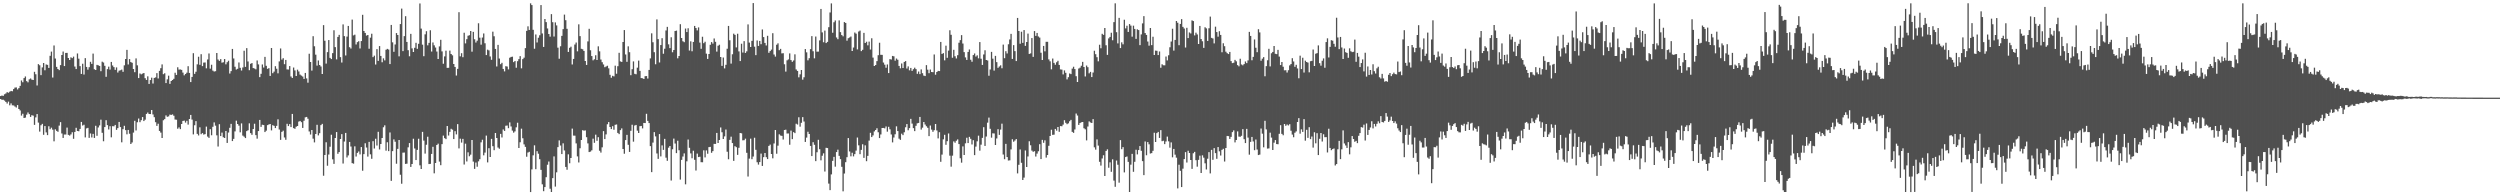<svg xmlns="http://www.w3.org/2000/svg" width="1920" height="150"><path fill="#4f4f4f" d="M0 73.781h1v2.248H0zM1 73.355h1v3.305H1zM2 73.601h1v2.986H2zM3 72.396h1v4.886H3zM4 71.774h1v6.501H4zM5 70.734h1v8.762H5zM6 71.236h1v6.814H6zM7 70.392h1v10.488H7zM8 69.858h1v9.55H8zM9 70.087h1v10.818H9zM10 68.402h1v12.574H10zM11 67.288h1v14.532H11zM12 67.108h1v15.463H12zM13 68.709h1v11.961H13zM14 67.684h1v16.051H14zM15 65.945h1v18.914H15zM16 61.797h1v26.999H16zM17 63.176h1v24.19H17zM18 59.959h1v30.685H18zM19 58.732h1v31.597H19zM20 62.303h1v25.739H20zM21 63.244h1v23.119H21zM22 60.906h1v26.741H22zM23 60.261h1v29.526H23zM24 61.194h1v27.29H24zM25 61.453h1v27.363H25zM26 55.155h1v40.759H26zM27 57.045h1v33.126H27zM28 65.646h1v21.934H28zM29 49.232h1v44.9H29zM30 50.132h1v50.922H30zM31 57.697h1v38.506H31zM32 51.743h1v43.384H32zM33 48.375h1v55.169H33zM34 53.955h1v42.864H34zM35 49.531h1v52.142H35zM36 49.822h1v53.945H36zM37 52.152h1v44.807H37zM38 42.869h1v56.377H38zM39 39.654h1v58.37H39zM40 59.551h1v40.058H40zM41 34.912h1v73.624H41zM42 44.961h1v54.366H42zM43 51.341h1v49.152H43zM44 52.993h1v48.227H44zM45 53.876h1v42.574H45zM46 50.047h1v43.727H46zM47 42.258h1v60.228H47zM48 39.604h1v66.323H48zM49 50.726h1v52.618H49zM50 40.659h1v62.679H50zM51 40.62h1v57.398H51zM52 44.569h1v58.992H52zM53 46.061h1v58.087H53zM54 44.031h1v59.172H54zM55 44.648h1v56.93H55zM56 43.483h1v63.125H56zM57 51.092h1v50.249H57zM58 53.067h1v45.068H58zM59 41.083h1v59.522H59zM60 45.067h1v55.727H60zM61 50.765h1v48.259H61zM62 56.79h1v36.844H62zM63 48.927h1v47.487H63zM64 57.216h1v38.567H64zM65 44.634h1v60.884H65zM66 51.385h1v47.249H66zM67 53.484h1v44.726H67zM68 51.603h1v54.264H68zM69 47.458h1v55.064H69zM70 49.061h1v56.536H70zM71 41.185h1v61.634H71zM72 53.194h1v52.758H72zM73 53.762h1v42.827H73zM74 49.838h1v54.475H74zM75 50.158h1v47.726H75zM76 50.66h1v45.624H76zM77 54.705h1v37.201H77zM78 47.38h1v54.589H78zM79 48.008h1v60.487H79zM80 50.53h1v47.062H80zM81 58.985h1v33.31H81zM82 53.1h1v43.021H82zM83 51.195h1v48.211H83zM84 53.46h1v43.446H84zM85 47.545h1v57.942H85zM86 50.273h1v46.655H86zM87 51.563h1v45.475H87zM88 53.661h1v42.263H88zM89 51.775h1v47.941H89zM90 55.699h1v42.697H90zM91 54.295h1v39.35H91zM92 53.972h1v43.6H92zM93 53.435h1v55.855H93zM94 55.166h1v44.062H94zM95 50.168h1v46.424H95zM96 45.312h1v54.625H96zM97 38.281h1v64.875H97zM98 49.496h1v50.281H98zM99 45.344h1v57.358H99zM100 47.688h1v62.889H100zM101 48.234h1v61.197H101zM102 53.015h1v48.814H102zM103 55.444h1v37.356H103zM104 44.861h1v55.348H104zM105 50.153h1v43.737H105zM106 59.931h1v31.103H106zM107 56.427h1v37.406H107zM108 57.072h1v35.254H108zM109 56.507h1v33.403H109zM110 56.04h1v36.96H110zM111 60.045h1v31.875H111zM112 61.366h1v26.118H112zM113 58.642h1v27.777H113zM114 64.457h1v23.114H114zM115 61.499h1v26.087H115zM116 59.625h1v24.861H116zM117 64.149h1v23.767H117zM118 59.867h1v30.148H118zM119 59.44h1v34.387H119zM120 56.146h1v40.502H120zM121 60.257h1v34.782H121zM122 54.444h1v46.097H122zM123 52.387h1v49.445H123zM124 49.456h1v56.504H124zM125 56.975h1v35.378H125zM126 56.283h1v35.23H126zM127 63.807h1v24.819H127zM128 60.918h1v28.804H128zM129 58.09h1v31.326H129zM130 64.404h1v23.602H130zM131 62.195h1v26.065H131zM132 61.428h1v26.414H132zM133 60.509h1v28.383H133zM134 55.872h1v35.922H134zM135 57.551h1v34.422H135zM136 51.649h1v47.214H136zM137 53.462h1v44.364H137zM138 53.358h1v45.794H138zM139 53.669h1v41.587H139zM140 55.743h1v37.126H140zM141 57.868h1v34.757H141zM142 56.823h1v37.323H142zM143 55.831h1v36.937H143zM144 50.853h1v44.822H144zM145 55.988h1v35.406H145zM146 63.041h1v25.221H146zM147 59.092h1v32.759H147zM148 40.879h1v62.324H148zM149 56.719h1v39.481H149zM150 55.088h1v37.965H150zM151 49.406h1v53.414H151zM152 43.559h1v60.461H152zM153 49.785h1v48.007H153zM154 41.628h1v61.429H154zM155 50.792h1v51.408H155zM156 48.103h1v55.267H156zM157 47.988h1v55.031H157zM158 52.502h1v44.713H158zM159 45.653h1v59.27H159zM160 41.076h1v64.802H160zM161 52.713h1v46.514H161zM162 49.699h1v54.202H162zM163 54.224h1v43.178H163zM164 54.963h1v39.063H164zM165 54.675h1v41.824H165zM166 40.684h1v63.26H166zM167 45.702h1v66.852H167zM168 46.724h1v48.663H168zM169 45.439h1v59.059H169zM170 48.135h1v53.716H170zM171 47.823h1v57.582H171zM172 45.301h1v60.694H172zM173 49.429h1v51.165H173zM174 47.758h1v62.012H174zM175 46.639h1v55.133H175zM176 56.487h1v41.686H176zM177 54.606h1v40.541H177zM178 37.567h1v70.75H178zM179 44.878h1v61.75H179zM180 51.253h1v49.681H180zM181 53.415h1v39.273H181zM182 52.825h1v42.424H182zM183 47.964h1v48.559H183zM184 52.081h1v49.533H184zM185 54.177h1v40.58H185zM186 51.821h1v52.323H186zM187 38.951h1v66.004H187zM188 51.345h1v54.669H188zM189 36.958h1v63.738H189zM190 47.18h1v52.845H190zM191 53.915h1v40.823H191zM192 48.974h1v53.259H192zM193 48.437h1v55.079H193zM194 52.257h1v46.824H194zM195 52.631h1v42.372H195zM196 53.23h1v50.562H196zM197 46.447h1v60.038H197zM198 49.445h1v51.231H198zM199 59.244h1v32.882H199zM200 56.693h1v40.75H200zM201 49.506h1v46.299H201zM202 51.86h1v44.187H202zM203 43.696h1v57.732H203zM204 50.525h1v49.81H204zM205 52.866h1v43.228H205zM206 52.322h1v43.275H206zM207 58.305h1v36.918H207zM208 36.869h1v63.283H208zM209 56.205h1v39.939H209zM210 54.99h1v41.674H210zM211 50.844h1v47.495H211zM212 52.798h1v43.881H212zM213 56.339h1v35.293H213zM214 47.178h1v52.329H214zM215 37.218h1v70.208H215zM216 45.757h1v55.536H216zM217 44.677h1v55.697H217zM218 49.321h1v56.241H218zM219 46.037h1v61.309H219zM220 53.277h1v41.827H220zM221 53.38h1v43.448H221zM222 50.72h1v44.633H222zM223 58.708h1v38.89H223zM224 59.871h1v27.61H224zM225 51.867h1v46.561H225zM226 54.087h1v44.851H226zM227 58.356h1v38.964H227zM228 53.527h1v43.259H228zM229 54.879h1v38.512H229zM230 57.278h1v35.613H230zM231 58.082h1v35.788H231zM232 58.804h1v39.458H232zM233 60.64h1v32.071H233zM234 56.013h1v34.099H234zM235 60.186h1v29.602H235zM236 63.478h1v27.728H236zM237 41.244h1v59.726H237zM238 47.624h1v55.705H238zM239 54.202h1v45.616H239zM240 27.777h1v78.709H240zM241 35.546h1v73.824H241zM242 42.004h1v60.932H242zM243 50.401h1v45.432H243zM244 46.422h1v57.561H244zM245 49.924h1v52.39H245zM246 51.051h1v45.043H246zM247 56.854h1v38.291H247zM248 19.28h1v115.697H248zM249 31.309h1v87.746H249zM250 48.854h1v60.414H250zM251 40.04h1v87.255H251zM252 30.791h1v87.871H252zM253 44.463h1v68.244H253zM254 45.338h1v58.135H254zM255 40.801h1v81.561H255zM256 23.248h1v102.585H256zM257 36.198h1v69.779H257zM258 45.616h1v55.787H258zM259 28.39h1v89.707H259zM260 26.768h1v90.013H260zM261 43.879h1v62.868H261zM262 48.051h1v54.98H262zM263 18.735h1v106.863H263zM264 27.756h1v80.94H264zM265 42.598h1v59.516H265zM266 28.1h1v92.836H266zM267 19.904h1v99.464H267zM268 36.243h1v72.754H268zM269 37.292h1v75.227H269zM270 15.034h1v110.231H270zM271 27.198h1v98.477H271zM272 26.638h1v85.721H272zM273 34.131h1v86.07H273zM274 32.343h1v85.053H274zM275 31.654h1v84.677H275zM276 37.233h1v81.341H276zM277 31.526h1v81.4H277zM278 11.365h1v119.77H278zM279 23.829h1v94.539H279zM280 25.309h1v84.731H280zM281 27.335h1v85.977H281zM282 26.877h1v93.393H282zM283 37.428h1v71.522H283zM284 28.935h1v89.593H284zM285 25.908h1v96.052H285zM286 43.888h1v64.552H286zM287 42.765h1v71.282H287zM288 49.556h1v56.973H288zM289 37.723h1v74.061H289zM290 46.734h1v54.512H290zM291 35.396h1v79.401H291zM292 42.94h1v67.672H292zM293 47.808h1v58.175H293zM294 44.823h1v52.915H294zM295 46.37h1v49.9H295zM296 38.185h1v77.532H296zM297 37.523h1v71.758H297zM298 38.065h1v77.992H298zM299 49.186h1v52.541H299zM300 19.165h1v119.761H300zM301 32.513h1v83.533H301zM302 39.791h1v67.279H302zM303 34.152h1v74.712H303zM304 25.408h1v100.355H304zM305 26.895h1v87.435H305zM306 43.257h1v64.246H306zM307 18.506h1v115.691H307zM308 6.59h1v134.535H308zM309 39.29h1v77.965H309zM310 27.728h1v89.428H310zM311 12.427h1v113.477H311zM312 32.211h1v93.49H312zM313 38.542h1v74.633H313zM314 43.188h1v66.703H314zM315 26.006h1v102.208H315zM316 37.18h1v88.767H316zM317 39.96h1v66.574H317zM318 36.688h1v77.329H318zM319 32.862h1v90.083H319zM320 37.476h1v77.631H320zM321 33.649h1v72.919H321zM322 2.651h1v124.303H322zM323 21.982h1v107.816H323zM324 34.313h1v66.936H324zM325 43.185h1v64.774H325zM326 26.382h1v91.603H326zM327 23.937h1v87.2H327zM328 34.799h1v70.21H328zM329 32.931h1v93.065H329zM330 23.263h1v102.573H330zM331 39.597h1v78.64H331zM332 32.608h1v80.156H332zM333 34.822h1v98.309H333zM334 36.513h1v88.684H334zM335 39.556h1v71.796H335zM336 45.311h1v65.034H336zM337 35.639h1v88.474H337zM338 30.585h1v96.289H338zM339 39.453h1v71.265H339zM340 48.934h1v55.223H340zM341 43.331h1v62.745H341zM342 38.921h1v67.938H342zM343 52.133h1v44.634H343zM344 52.056h1v52.029H344zM345 38.868h1v62.394H345zM346 41.489h1v57.405H346zM347 42.516h1v57.078H347zM348 49.136h1v57.656H348zM349 51.429h1v49.342H349zM350 58.028h1v45.19H350zM351 52.886h1v42.454H351zM352 9.377h1v104.572H352zM353 43.267h1v63.22H353zM354 40.871h1v68.647H354zM355 43.942h1v62.711H355zM356 25.164h1v101.178H356zM357 33.339h1v76.976H357zM358 30.098h1v93.919H358zM359 27.422h1v89.553H359zM360 27.023h1v93.005H360zM361 23.825h1v94.959H361zM362 39.705h1v67.792H362zM363 24.479h1v99.63H363zM364 30.144h1v99.55H364zM365 32.692h1v92.145H365zM366 31.24h1v96.831H366zM367 17.846h1v106.073H367zM368 28.952h1v93.302H368zM369 34.286h1v75.012H369zM370 28.85h1v78.485H370zM371 25.715h1v93.56H371zM372 33.22h1v83.989H372zM373 42.287h1v61.829H373zM374 38.124h1v86.6H374zM375 38.716h1v75.111H375zM376 43.386h1v77.181H376zM377 45.944h1v60.687H377zM378 24.326h1v87.952H378zM379 27.868h1v87.488H379zM380 37.564h1v64.589H380zM381 51.058h1v54.909H381zM382 34.443h1v78.859H382zM383 44.941h1v69.266H383zM384 49.294h1v53.54H384zM385 48.229h1v57.339H385zM386 52.942h1v46.486H386zM387 54.858h1v45.702H387zM388 50.854h1v45.721H388zM389 51.073h1v45.347H389zM390 53.281h1v45.16H390zM391 44.34h1v49.681H391zM392 43.738h1v53.371H392zM393 43.52h1v56.762H393zM394 47.73h1v54.17H394zM395 46.84h1v54.077H395zM396 52.029h1v45.741H396zM397 46.983h1v47.261H397zM398 45.437h1v68.214H398zM399 43.089h1v66.151H399zM400 52.454h1v46.387H400zM401 45.393h1v60.786H401zM402 44.286h1v66.622H402zM403 36.958h1v75.819H403zM404 23.709h1v96.658H404zM405 20.199h1v96.932H405zM406 22.989h1v93.587H406zM407 2.548h1v144.947H407zM408 3.872h1v126.234H408zM409 22.879h1v96.396H409zM410 37.44h1v74.196H410zM411 26.454h1v103.499H411zM412 32.594h1v83.538H412zM413 28.96h1v89.096H413zM414 27.063h1v95.185H414zM415 3.898h1v126.537H415zM416 25.68h1v115.864H416zM417 36.043h1v110.805H417zM418 14.586h1v129.079H418zM419 16.976h1v119.101H419zM420 21.86h1v104.657H420zM421 26.1h1v97.952H421zM422 28.153h1v116.804H422zM423 10.832h1v136.611H423zM424 17.03h1v119.797H424zM425 28.039h1v92.086H425zM426 17.214h1v126.092H426zM427 19.526h1v112.815H427zM428 36.626h1v76.392H428zM429 45.09h1v62.713H429zM430 35.529h1v76.267H430zM431 27.544h1v90.796H431zM432 22.382h1v87.689H432zM433 11.209h1v104.353H433zM434 15.533h1v112.65H434zM435 22.13h1v108.245H435zM436 39.907h1v78.606H436zM437 36.733h1v88.659H437zM438 35.849h1v85.503H438zM439 49.533h1v49.249H439zM440 45.285h1v58.872H440zM441 34.214h1v69.998H441zM442 32.667h1v77.445H442zM443 39.443h1v80.665H443zM444 18.673h1v106.098H444zM445 27.761h1v86.092H445zM446 37.497h1v70.027H446zM447 37.831h1v62.18H447zM448 39.127h1v61.239H448zM449 46.863h1v53.263H449zM450 49.892h1v55.469H450zM451 31.781h1v78.358H451zM452 22.139h1v94.635H452zM453 38.589h1v77.824H453zM454 43.071h1v72.381H454zM455 46.351h1v60.125H455zM456 45.503h1v64.148H456zM457 42.437h1v60.977H457zM458 46.1h1v62.047H458zM459 35.561h1v69.808H459zM460 39.414h1v76.355H460zM461 45.703h1v71.485H461zM462 47.781h1v65.37H462zM463 49.523h1v51.189H463zM464 51.615h1v55.164H464zM465 51.035h1v52.205H465zM466 50.468h1v44.965H466zM467 52.49h1v41.233H467zM468 57.432h1v40.092H468zM469 59.719h1v39.385H469zM470 58.228h1v38.679H470zM471 58.689h1v40.962H471zM472 50.419h1v45.429H472zM473 56.65h1v38.96H473zM474 50.831h1v51.255H474zM475 40.551h1v62.472H475zM476 47.147h1v52.77H476zM477 47.58h1v51.041H477zM478 32.252h1v82.2H478zM479 23.11h1v94.961H479zM480 41.827h1v65.736H480zM481 47.439h1v56.154H481zM482 35.578h1v75.621H482zM483 40.077h1v76.604H483zM484 57.771h1v42.691H484zM485 53.163h1v42.632H485zM486 47.172h1v61.644H486zM487 56.7h1v39.715H487zM488 57.059h1v38.865H488zM489 51.974h1v48.376H489zM490 46.533h1v55.63H490zM491 54.44h1v42.504H491zM492 59.968h1v36.765H492zM493 60.126h1v38.469H493zM494 60.692h1v33.741H494zM495 58.536h1v35.971H495zM496 58.429h1v28.979H496zM497 60.298h1v32.546H497zM498 53.71h1v40.795H498zM499 44.856h1v67.367H499zM500 25.61h1v106.581H500zM501 32.46h1v77.047H501zM502 40.113h1v61.35H502zM503 49.358h1v55.403H503zM504 14.909h1v102.958H504zM505 30.072h1v91.933H505zM506 47.952h1v54.992H506zM507 34.633h1v85.474H507zM508 29.318h1v82.363H508zM509 41.247h1v73.836H509zM510 37.428h1v69.241H510zM511 23.419h1v97.66H511zM512 20.649h1v102.859H512zM513 34.024h1v79.363H513zM514 36.988h1v75.121H514zM515 28.623h1v110.023H515zM516 40.128h1v74.528H516zM517 38.382h1v68.05H517zM518 23.808h1v86.45H518zM519 23.504h1v94.091H519zM520 44.812h1v63.284H520zM521 43.01h1v72.413H521zM522 18.597h1v119.34H522zM523 29.18h1v93.59H523zM524 31.698h1v88.539H524zM525 32.405h1v85.389H525zM526 21.913h1v119.651H526zM527 24.602h1v99.287H527zM528 21.686h1v85.485H528zM529 38.808h1v74.71H529zM530 31.719h1v86.086H530zM531 39.378h1v82.152H531zM532 32.182h1v83.57H532zM533 19.901h1v102.815H533zM534 21.493h1v109.501H534zM535 23.331h1v94.639H535zM536 21.054h1v99.558H536zM537 32.731h1v87.659H537zM538 37.5h1v87.048H538zM539 28.189h1v96.411H539zM540 33.162h1v82.301H540zM541 32.052h1v88.811H541zM542 41.223h1v74.277H542zM543 45.237h1v72.835H543zM544 41.47h1v71.529H544zM545 34.411h1v78.374H545zM546 32.302h1v85.053H546zM547 33.507h1v82.587H547zM548 29.544h1v80.944H548zM549 32.084h1v78.469H549zM550 39.629h1v62.482H550zM551 35.115h1v74.707H551zM552 34.357h1v73.188H552zM553 43.765h1v54.138H553zM554 50.583h1v51.017H554zM555 44.202h1v62.573H555zM556 52.52h1v52.232H556zM557 49.751h1v49.736H557zM558 37.423h1v79.088H558zM559 19.939h1v102.398H559zM560 30.947h1v76.474H560zM561 48.832h1v56.138H561zM562 41.681h1v68.205H562zM563 25.869h1v97.673H563zM564 26.794h1v85.507H564zM565 36.407h1v76.618H565zM566 25.895h1v93.056H566zM567 39.468h1v74.044H567zM568 46.907h1v55.229H568zM569 33.598h1v68.783H569zM570 40.32h1v67.432H570zM571 31.589h1v76.106H571zM572 40.644h1v65.836H572zM573 39.413h1v77.922H573zM574 18.72h1v116.832H574zM575 32.719h1v89.099H575zM576 36.081h1v70.413H576zM577 31.401h1v90.853H577zM578 2.346h1v117.872H578zM579 35.829h1v69.961H579zM580 42.353h1v72.693H580zM581 31.059h1v93.575H581zM582 35.297h1v91.109H582zM583 31.418h1v93.033H583zM584 33.966h1v84.025H584zM585 22.629h1v104.827H585zM586 28.453h1v92.251H586zM587 32.981h1v84.503H587zM588 34.907h1v85.833H588zM589 27.498h1v94.674H589zM590 40.57h1v71.513H590zM591 39.212h1v71.864H591zM592 38.11h1v80.175H592zM593 25.51h1v96.11H593zM594 41.862h1v68.299H594zM595 43.476h1v56.37H595zM596 34.37h1v83.699H596zM597 33.283h1v78.588H597zM598 38.568h1v64.624H598zM599 37.52h1v66.553H599zM600 40.994h1v63.351H600zM601 40.875h1v66.267H601zM602 49.371h1v50.445H602zM603 54.966h1v44.603H603zM604 46.32h1v56.235H604zM605 45.596h1v56.893H605zM606 41h1v70.134H606zM607 46.132h1v54.15H607zM608 47.44h1v59.419H608zM609 46.44h1v55.042H609zM610 41.742h1v60.502H610zM611 53.337h1v41.695H611zM612 54.472h1v41.177H612zM613 59.379h1v30.659H613zM614 57.11h1v40.158H614zM615 53.769h1v40.534H615zM616 61.205h1v28.735H616zM617 59.356h1v33.958H617zM618 37.696h1v71.313H618zM619 40.204h1v65.46H619zM620 46.353h1v54.829H620zM621 44.705h1v58.209H621zM622 37.722h1v74.337H622zM623 27.732h1v92.106H623zM624 39.381h1v69.84H624zM625 44.81h1v66.378H625zM626 28.058h1v95.672H626zM627 39.701h1v77.237H627zM628 39.631h1v67.759H628zM629 31.011h1v83.598H629zM630 6.836h1v116.29H630zM631 24.875h1v94.732H631zM632 32.467h1v85.288H632zM633 23.5h1v108.258H633zM634 33.06h1v80.467H634zM635 32.148h1v81.564H635zM636 20.901h1v120.106H636zM637 9.566h1v136.437H637zM638 2.6h1v131.348H638zM639 25.161h1v98.403H639zM640 17.082h1v103.389H640zM641 15.724h1v112.299H641zM642 28.78h1v88.019H642zM643 30.13h1v84.791H643zM644 15.677h1v104.004H644zM645 24.703h1v97.522H645zM646 26.939h1v101.182H646zM647 27.895h1v119.042H647zM648 16.936h1v116.312H648zM649 17.638h1v106.938H649zM650 31.211h1v89.531H650zM651 29.331h1v76.679H651zM652 28.771h1v87.571H652zM653 28.055h1v91.985H653zM654 39.175h1v78.149H654zM655 36.514h1v83.583H655zM656 24.968h1v93.381H656zM657 25.844h1v89.821H657zM658 37.955h1v67.675H658zM659 24.235h1v87.37H659zM660 23.499h1v94.912H660zM661 39.278h1v75.838H661zM662 38.262h1v72.521H662zM663 25.246h1v95.99H663zM664 33.012h1v78.586H664zM665 32.051h1v91.77H665zM666 34.816h1v84.887H666zM667 31.97h1v75.993H667zM668 38.052h1v63.963H668zM669 29.371h1v75.911H669zM670 44.224h1v59.754H670zM671 50.676h1v50.247H671zM672 49.972h1v49.875H672zM673 46.957h1v51.576H673zM674 42.394h1v59.211H674zM675 32.813h1v73.225H675zM676 42.098h1v61.177H676zM677 42.119h1v56.175H677zM678 48.026h1v50.205H678zM679 49.669h1v48.918H679zM680 52.003h1v45.138H680zM681 49.528h1v51.595H681zM682 56.092h1v41.315H682zM683 45.415h1v53.931H683zM684 45.738h1v57.521H684zM685 42.955h1v66.418H685zM686 43.288h1v62.36H686zM687 46.578h1v56.522H687zM688 44.948h1v52.057H688zM689 45.891h1v54.766H689zM690 50.636h1v55.846H690zM691 52.457h1v54.94H691zM692 48.731h1v53.919H692zM693 52.218h1v51.562H693zM694 47.556h1v54.019H694zM695 46.904h1v50.826H695zM696 52.63h1v42.66H696zM697 51.012h1v49.032H697zM698 54.01h1v44.38H698zM699 52.177h1v39.09H699zM700 54.449h1v40.484H700zM701 53.125h1v45.301H701zM702 51.985h1v48.722H702zM703 53.078h1v43.534H703zM704 56.693h1v38.019H704zM705 54.942h1v39.48H705zM706 56.912h1v32.897H706zM707 53.309h1v46.238H707zM708 56.213h1v41.813H708zM709 58.047h1v35.65H709zM710 58.42h1v37.226H710zM711 50.012h1v46.954H711zM712 53.519h1v44.634H712zM713 56.232h1v48.305H713zM714 53.403h1v43.017H714zM715 55.275h1v44.239H715zM716 55.46h1v45.767H716zM717 41.852h1v58.122H717zM718 57.373h1v37.868H718zM719 55.279h1v44.916H719zM720 54.424h1v51.862H720zM721 54.593h1v46.946H721zM722 32.192h1v92.088H722zM723 41.422h1v77.3H723zM724 40.791h1v66.2H724zM725 46.314h1v57.21H725zM726 35.053h1v76.175H726zM727 44.382h1v64.042H727zM728 38.881h1v63.634H728zM729 23.261h1v96.312H729zM730 26.734h1v101.272H730zM731 44.317h1v75.238H731zM732 38.24h1v70.342H732zM733 43.19h1v66.404H733zM734 44.901h1v63.182H734zM735 42.408h1v64.637H735zM736 32.814h1v77.838H736zM737 30.829h1v90.715H737zM738 26.981h1v97.97H738zM739 33.43h1v79.029H739zM740 40.023h1v79.001H740zM741 44.065h1v66.018H741zM742 46.037h1v59.735H742zM743 39.906h1v69.993H743zM744 37.979h1v67.111H744zM745 45.885h1v60.735H745zM746 47.397h1v63.542H746zM747 42.282h1v65.395H747zM748 41.06h1v78.09H748zM749 43.425h1v69.15H749zM750 42.481h1v66.054H750zM751 44.804h1v59.404H751zM752 32.32h1v83.39H752zM753 45.119h1v65.965H753zM754 49.844h1v56.052H754zM755 41.839h1v55.861H755zM756 38.606h1v73.487H756zM757 46.094h1v58.75H757zM758 46.417h1v47.806H758zM759 58.171h1v32.156H759zM760 53.366h1v45.556H760zM761 39.841h1v65.873H761zM762 45.035h1v57.387H762zM763 54.209h1v48.271H763zM764 42.908h1v68.451H764zM765 47.734h1v58.59H765zM766 52.049h1v47.191H766zM767 51.054h1v52.504H767zM768 50.152h1v49.363H768zM769 52.433h1v42.54H769zM770 34.24h1v84.448H770zM771 44.704h1v77.538H771zM772 39.325h1v71.146H772zM773 41.065h1v79.57H773zM774 34.002h1v89.313H774zM775 30.295h1v92.843H775zM776 26.003h1v88.745H776zM777 45.259h1v61.7H777zM778 34.67h1v74.177H778zM779 39.278h1v68.637H779zM780 46.904h1v59.923H780zM781 13.771h1v119.392H781zM782 23.833h1v102.749H782zM783 33.578h1v81.206H783zM784 24.394h1v100.641H784zM785 32.938h1v105.284H785zM786 23.09h1v113.307H786zM787 35.222h1v80.321H787zM788 32.252h1v95.981H788zM789 25.8h1v94.384H789zM790 41.445h1v67.038H790zM791 41.032h1v70.558H791zM792 29.231h1v86.427H792zM793 43.669h1v72.92H793zM794 23.847h1v92.286H794zM795 27.521h1v92.722H795zM796 25.298h1v92.652H796zM797 28.012h1v88.139H797zM798 28.884h1v81.84H798zM799 40.505h1v81.643H799zM800 46.072h1v61.342H800zM801 35.262h1v74.425H801zM802 39.421h1v68.357H802zM803 32.096h1v88.959H803zM804 32.12h1v86.931H804zM805 45.608h1v66.351H805zM806 47.105h1v57.318H806zM807 53.235h1v46.417H807zM808 44.971h1v58.595H808zM809 48.286h1v55.157H809zM810 49.735h1v49.295H810zM811 47.803h1v52.558H811zM812 46.677h1v50.86H812zM813 49.866h1v51.351H813zM814 53.286h1v43.556H814zM815 53.475h1v43.498H815zM816 57.121h1v38.56H816zM817 54.063h1v38.259H817zM818 55.892h1v38.398H818zM819 60.956h1v34.445H819zM820 59.268h1v35.447H820zM821 56.396h1v36.723H821zM822 56.924h1v35.128H822zM823 52.667h1v48.625H823zM824 51.25h1v50.799H824zM825 53.036h1v46.378H825zM826 58.507h1v28.693H826zM827 63h1v25.718H827zM828 52.622h1v43.326H828zM829 51.968h1v42.542H829zM830 50.486h1v43.414H830zM831 47.51h1v46.191H831zM832 51.445h1v47.061H832zM833 58.746h1v40.569H833zM834 50.335h1v57.493H834zM835 51.6h1v45.565H835zM836 56.321h1v36.912H836zM837 55.198h1v38.841H837zM838 59.189h1v35.286H838zM839 55.688h1v35.81H839zM840 38.978h1v74.184H840zM841 41.633h1v73.302H841zM842 43.953h1v63.109H842zM843 47.091h1v64.722H843zM844 34.331h1v89.911H844zM845 37.069h1v90.128H845zM846 25.938h1v95.738H846zM847 26.786h1v92.47H847zM848 21.512h1v113.651H848zM849 34.768h1v81.162H849zM850 42.154h1v72.541H850zM851 29.478h1v99.354H851zM852 28.388h1v96.265H852zM853 25.119h1v106.817H853zM854 30.941h1v91.408H854zM855 17.021h1v121.69H855zM856 2.54h1v140.908H856zM857 24.747h1v98.537H857zM858 33.317h1v93.182H858zM859 13.724h1v126.58H859zM860 36.916h1v70.721H860zM861 32.504h1v82.097H861zM862 34.052h1v78.927H862zM863 15.155h1v117.225H863zM864 21.796h1v98.834H864zM865 19.76h1v100.388H865zM866 24.535h1v99.789H866zM867 18.472h1v128.991H867zM868 19.649h1v106.839H868zM869 28.143h1v90.048H869zM870 19.708h1v112.248H870zM871 22.227h1v102.06H871zM872 29.832h1v85.165H872zM873 22.533h1v96.032H873zM874 23.109h1v92.156H874zM875 34.644h1v77.553H875zM876 26.416h1v89.41H876zM877 17.972h1v105.766H877zM878 12.397h1v122.112H878zM879 25.415h1v83.227H879zM880 26.824h1v92.398H880zM881 31.912h1v77.19H881zM882 35.085h1v75.775H882zM883 21.48h1v96.453H883zM884 34.686h1v82.924H884zM885 28.206h1v87.584H885zM886 42.232h1v59.717H886zM887 38.859h1v70.21H887zM888 39.027h1v63.239H888zM889 42.278h1v59.021H889zM890 39.536h1v66.391H890zM891 52.039h1v47.912H891zM892 49.369h1v59.096H892zM893 50.144h1v57.952H893zM894 50.154h1v60.56H894zM895 43.421h1v65.226H895zM896 46.403h1v58.526H896zM897 42.421h1v66.145H897zM898 36.316h1v77.111H898zM899 31.899h1v77.486H899zM900 22.069h1v98.782H900zM901 38.861h1v75.53H901zM902 30.655h1v88.139H902zM903 16.152h1v104.96H903zM904 17.438h1v127.254H904zM905 34.729h1v91.768H905zM906 18.381h1v112.805H906zM907 14.689h1v128.991H907zM908 20.655h1v108.891H908zM909 21.892h1v100.255H909zM910 36.507h1v80.311H910zM911 21.355h1v103.49H911zM912 29.229h1v86.546H912zM913 24.91h1v92.585H913zM914 25.706h1v97.194H914zM915 15.651h1v114.055H915zM916 16.181h1v101.517H916zM917 27.21h1v89.399H917zM918 25.087h1v97.945H918zM919 26.493h1v101.496H919zM920 33.81h1v88.969H920zM921 19.92h1v99.625H921zM922 30.025h1v102.843H922zM923 31.677h1v87.603H923zM924 36.774h1v84.299H924zM925 20.935h1v104.525H925zM926 21.825h1v108.326H926zM927 31.423h1v90.5H927zM928 21.728h1v95.12H928zM929 12.736h1v120.436H929zM930 29.09h1v86.032H930zM931 29.527h1v93.207H931zM932 33.342h1v80.418H932zM933 20.499h1v97.115H933zM934 24.646h1v97.335H934zM935 28.158h1v84.793H935zM936 23.978h1v92.231H936zM937 26.843h1v92.581H937zM938 40.155h1v74.933H938zM939 33.223h1v81.073H939zM940 35.49h1v88.575H940zM941 39.684h1v73.972H941zM942 40.864h1v63.532H942zM943 41.545h1v63.028H943zM944 39.883h1v66.799H944zM945 46.957h1v58.168H945zM946 48.503h1v52.992H946zM947 48.193h1v51.937H947zM948 45.965h1v63.389H948zM949 47.078h1v60.421H949zM950 50.021h1v50.88H950zM951 50.956h1v53.964H951zM952 45.132h1v59.922H952zM953 49.527h1v54.748H953zM954 50.165h1v49.032H954zM955 49.193h1v57.736H955zM956 47.218h1v62.67H956zM957 48.487h1v50.476H957zM958 46.406h1v59.262H958zM959 24.453h1v94.313H959zM960 27.605h1v81.364H960zM961 46.296h1v58.852H961zM962 43.658h1v64.971H962zM963 30.334h1v85.012H963zM964 36.641h1v70.527H964zM965 40.07h1v74.751H965zM966 22.444h1v96.628H966zM967 24.898h1v93.847H967zM968 46.655h1v52.037H968zM969 45.072h1v57.607H969zM970 43.877h1v69.251H970zM971 58.582h1v34.209H971zM972 50.814h1v48.574H972zM973 46.284h1v67.85H973zM974 37.46h1v76.491H974zM975 51.012h1v50.884H975zM976 40.886h1v64.796H976zM977 39.866h1v75.312H977zM978 35.318h1v74.235H978zM979 41.32h1v66.248H979zM980 41.574h1v69.082H980zM981 38.309h1v72.473H981zM982 43.49h1v59.282H982zM983 49.98h1v46.158H983zM984 47.609h1v55.181H984zM985 51.272h1v52.595H985zM986 54.011h1v41.231H986zM987 53.937h1v42.657H987zM988 55.714h1v39.924H988zM989 53.906h1v42.439H989zM990 50.207h1v45.172H990zM991 49.195h1v51.184H991zM992 44.674h1v58.678H992zM993 47.221h1v58.216H993zM994 51.285h1v50.647H994zM995 49.761h1v51.157H995zM996 52.58h1v41.098H996zM997 60.114h1v30.615H997zM998 42.772h1v59.871H998zM999 53.038h1v46.303H999zM1000 44.323h1v57.005H1000zM1001 55.726h1v35.751H1001zM1002 46.614h1v61.436H1002zM1003 47.621h1v52.043H1003zM1004 48.056h1v57.806H1004zM1005 55.567h1v42.139H1005zM1006 47.026h1v59.829H1006zM1007 46.729h1v58.145H1007zM1008 38.027h1v75.346H1008zM1009 50.693h1v50.865H1009zM1010 41.247h1v68.808H1010zM1011 40.831h1v61.47H1011zM1012 34.862h1v84.25H1012zM1013 48.521h1v58.1H1013zM1014 50.422h1v51.746H1014zM1015 46.651h1v62.035H1015zM1016 44.854h1v58.258H1016zM1017 52.013h1v53.348H1017zM1018 32.292h1v73.04H1018zM1019 29.445h1v87.633H1019zM1020 44.15h1v54.724H1020zM1021 36.009h1v77.594H1021zM1022 30.883h1v84.452H1022zM1023 31.251h1v83.253H1023zM1024 33.628h1v80.405H1024zM1025 35.913h1v91.164H1025zM1026 13.609h1v112.379H1026zM1027 28.755h1v85.893H1027zM1028 37.745h1v70.448H1028zM1029 28.39h1v93.802H1029zM1030 36.454h1v78.245H1030zM1031 45.327h1v54.821H1031zM1032 37.275h1v72.912H1032zM1033 40.113h1v71.61H1033zM1034 40.662h1v72.964H1034zM1035 44.368h1v64.788H1035zM1036 37.137h1v81.388H1036zM1037 39.39h1v73.769H1037zM1038 40.042h1v64.475H1038zM1039 39.78h1v66.977H1039zM1040 30.437h1v78.461H1040zM1041 47.465h1v60.729H1041zM1042 40.673h1v69.265H1042zM1043 43.515h1v60.78H1043zM1044 51.498h1v50.69H1044zM1045 48.43h1v49.224H1045zM1046 45.597h1v52.407H1046zM1047 54.827h1v40.938H1047zM1048 40.49h1v67.449H1048zM1049 58.839h1v35.986H1049zM1050 51.034h1v52.608H1050zM1051 57.564h1v42.213H1051zM1052 53.759h1v44.144H1052zM1053 57.179h1v35.944H1053zM1054 49.373h1v49.252H1054zM1055 54.693h1v40.466H1055zM1056 56.465h1v40.636H1056zM1057 52.494h1v42.587H1057zM1058 51.239h1v41.945H1058zM1059 59.35h1v35.33H1059zM1060 60.31h1v28.895H1060zM1061 56.732h1v36.985H1061zM1062 60.208h1v33.839H1062zM1063 62.732h1v30.129H1063zM1064 62.188h1v24.651H1064zM1065 62.794h1v26.776H1065zM1066 57.432h1v36.226H1066zM1067 56.07h1v36.399H1067zM1068 58.494h1v31.111H1068zM1069 56.964h1v35.961H1069zM1070 55.776h1v38.748H1070zM1071 56.879h1v36.322H1071zM1072 57.148h1v37.761H1072zM1073 47.272h1v51.26H1073zM1074 55.368h1v44.898H1074zM1075 54.863h1v46.586H1075zM1076 57.75h1v38.368H1076zM1077 30.279h1v79.743H1077zM1078 23.197h1v97.531H1078zM1079 48.284h1v55.326H1079zM1080 50.459h1v48.348H1080zM1081 35.322h1v75.838H1081zM1082 47.986h1v55.507H1082zM1083 51.888h1v44.813H1083zM1084 34.581h1v76.345H1084zM1085 36.389h1v84.797H1085zM1086 40.084h1v65.549H1086zM1087 36.842h1v80.762H1087zM1088 26.897h1v97.397H1088zM1089 19.355h1v114.578H1089zM1090 36.51h1v71.594H1090zM1091 47.095h1v62.278H1091zM1092 37.814h1v75.473H1092zM1093 29.51h1v83.788H1093zM1094 42.893h1v63.042H1094zM1095 41.222h1v71.324H1095zM1096 25.041h1v95.944H1096zM1097 46.229h1v75.703H1097zM1098 48.078h1v71.862H1098zM1099 30.304h1v110.386H1099zM1100 15.605h1v114.273H1100zM1101 42.13h1v70.88H1101zM1102 46.117h1v66.978H1102zM1103 44.04h1v67.86H1103zM1104 39.578h1v81.459H1104zM1105 43.367h1v62.177H1105zM1106 48.288h1v52.694H1106zM1107 41.184h1v65.942H1107zM1108 50.355h1v50.759H1108zM1109 51.22h1v52.683H1109zM1110 48.757h1v57.182H1110zM1111 52.885h1v47.797H1111zM1112 59.056h1v35.16H1112zM1113 51.652h1v44.618H1113zM1114 43.799h1v55.893H1114zM1115 51.507h1v45.187H1115zM1116 52.271h1v43.124H1116zM1117 51.063h1v43.479H1117zM1118 53.141h1v44.461H1118zM1119 50.116h1v50.59H1119zM1120 49.918h1v51.697H1120zM1121 52.454h1v49.252H1121zM1122 58.991h1v36.881H1122zM1123 58.378h1v38.143H1123zM1124 48.536h1v46.533H1124zM1125 37.423h1v63.143H1125zM1126 50.432h1v45.099H1126zM1127 56.021h1v37.549H1127zM1128 53.387h1v46.456H1128zM1129 38.858h1v56.033H1129zM1130 55.618h1v38.706H1130zM1131 47.764h1v52.483H1131zM1132 52.01h1v46.019H1132zM1133 47.278h1v51.764H1133zM1134 52.501h1v48.601H1134zM1135 46.967h1v50.012H1135zM1136 28.78h1v83.323H1136zM1137 23.807h1v98.911H1137zM1138 40.778h1v69.32H1138zM1139 39.185h1v71.595H1139zM1140 35.498h1v75.541H1140zM1141 36.616h1v75.059H1141zM1142 39.378h1v63.964H1142zM1143 46.415h1v67.032H1143zM1144 29.246h1v95.8H1144zM1145 26.987h1v91.423H1145zM1146 38.321h1v81.003H1146zM1147 19.182h1v104.84H1147zM1148 23.402h1v97.841H1148zM1149 29.167h1v72.145H1149zM1150 49.538h1v55.531H1150zM1151 40.129h1v67.813H1151zM1152 45.288h1v69.387H1152zM1153 33.31h1v73.211H1153zM1154 49.441h1v54.991H1154zM1155 42.206h1v59.512H1155zM1156 46.824h1v59.561H1156zM1157 41.898h1v56.78H1157zM1158 48.6h1v52.365H1158zM1159 26.363h1v80.54H1159zM1160 30.37h1v76.588H1160zM1161 28.276h1v87.084H1161zM1162 39.637h1v71.053H1162zM1163 32.134h1v78.625H1163zM1164 43.066h1v65.073H1164zM1165 35.219h1v69.723H1165zM1166 33.635h1v70.674H1166zM1167 30.405h1v79.236H1167zM1168 44.801h1v55.495H1168zM1169 46.079h1v60.123H1169zM1170 49.599h1v49.448H1170zM1171 51.129h1v43.132H1171zM1172 53.704h1v39.924H1172zM1173 56.077h1v38.698H1173zM1174 59.559h1v40.12H1174zM1175 55.443h1v39.189H1175zM1176 55.44h1v35.371H1176zM1177 57.284h1v36.118H1177zM1178 57.91h1v36.592H1178zM1179 51.534h1v40.391H1179zM1180 55.62h1v34.733H1180zM1181 56.978h1v30.907H1181zM1182 52.066h1v41.185H1182zM1183 57.228h1v40.981H1183zM1184 53.092h1v40.872H1184zM1185 43.191h1v62.051H1185zM1186 46.678h1v54.358H1186zM1187 53.592h1v41.647H1187zM1188 47.787h1v57.441H1188zM1189 47.543h1v55.66H1189zM1190 50.221h1v51.494H1190zM1191 60.251h1v35.259H1191zM1192 49.592h1v48.567H1192zM1193 49.059h1v56.849H1193zM1194 56.131h1v39.74H1194zM1195 35.018h1v82.284H1195zM1196 27.922h1v94.681H1196zM1197 39.056h1v76.126H1197zM1198 43.434h1v60.18H1198zM1199 37.206h1v76.833H1199zM1200 26.703h1v95.802H1200zM1201 36.409h1v87.75H1201zM1202 41.022h1v64.668H1202zM1203 34.579h1v90.3H1203zM1204 32.721h1v83.315H1204zM1205 47.48h1v55.151H1205zM1206 48.945h1v50.616H1206zM1207 23.488h1v98.44H1207zM1208 28.758h1v83.829H1208zM1209 39.206h1v63.131H1209zM1210 8.784h1v118.188H1210zM1211 29.512h1v83.363H1211zM1212 42.664h1v62.475H1212zM1213 31.234h1v89.371H1213zM1214 32.398h1v76.608H1214zM1215 24.775h1v92.168H1215zM1216 39.221h1v70.337H1216zM1217 33.252h1v75.323H1217zM1218 20.546h1v104.04H1218zM1219 26.945h1v98.945H1219zM1220 33.672h1v84.891H1220zM1221 34.447h1v77.255H1221zM1222 20.198h1v100.765H1222zM1223 22.562h1v95.72H1223zM1224 37.377h1v82.931H1224zM1225 20.776h1v98.885H1225zM1226 21.848h1v113.208H1226zM1227 24.989h1v91.928H1227zM1228 25.396h1v93.752H1228zM1229 17.064h1v110.316H1229zM1230 16.311h1v97.641H1230zM1231 42.423h1v67.249H1231zM1232 31.581h1v86.976H1232zM1233 19.19h1v98.804H1233zM1234 36.282h1v82.255H1234zM1235 39.177h1v76.297H1235zM1236 32.666h1v81.255H1236zM1237 36.314h1v78.054H1237zM1238 24.827h1v96.877H1238zM1239 20.808h1v103.272H1239zM1240 43.031h1v74.724H1240zM1241 42.947h1v62.158H1241zM1242 29.663h1v84.476H1242zM1243 36.232h1v68.516H1243zM1244 47.331h1v64.531H1244zM1245 41.351h1v70.966H1245zM1246 38.619h1v75.952H1246zM1247 39.152h1v71.716H1247zM1248 44.74h1v59.791H1248zM1249 36.739h1v68.254H1249zM1250 37.092h1v73.85H1250zM1251 37.001h1v85.923H1251zM1252 32.536h1v86.041H1252zM1253 36.983h1v84.986H1253zM1254 42.488h1v69.113H1254zM1255 28.552h1v93.822H1255zM1256 20.999h1v96.908H1256zM1257 26.755h1v93.507H1257zM1258 29.059h1v82.205H1258zM1259 23.035h1v106.977H1259zM1260 32.568h1v89.148H1260zM1261 23.79h1v88.305H1261zM1262 35.965h1v76.26H1262zM1263 26.034h1v98.609H1263zM1264 46.281h1v61.371H1264zM1265 46.977h1v60.617H1265zM1266 40.787h1v64.28H1266zM1267 41.597h1v71.927H1267zM1268 45.571h1v58.992H1268zM1269 33.727h1v75.677H1269zM1270 2.604h1v124.11H1270zM1271 37.953h1v75.029H1271zM1272 33.297h1v82.281H1272zM1273 34.877h1v81.204H1273zM1274 14.471h1v102.556H1274zM1275 24.849h1v87.689H1275zM1276 37.658h1v77.777H1276zM1277 21.307h1v100.466H1277zM1278 29.037h1v94.465H1278zM1279 45.543h1v55.16H1279zM1280 38.47h1v67.679H1280zM1281 37.98h1v91.066H1281zM1282 40.354h1v82.551H1282zM1283 31.572h1v83.896H1283zM1284 41.848h1v78.601H1284zM1285 42.196h1v83.667H1285zM1286 41.652h1v75.896H1286zM1287 41.509h1v60.103H1287zM1288 53.505h1v46.224H1288zM1289 44.573h1v55.496H1289zM1290 50.657h1v56.729H1290zM1291 55.971h1v40.464H1291zM1292 47.832h1v60.012H1292zM1293 40.743h1v59.939H1293zM1294 46.095h1v51.313H1294zM1295 54.12h1v42.076H1295zM1296 51.593h1v49.131H1296zM1297 51.662h1v44.516H1297zM1298 57.385h1v37.302H1298zM1299 14.805h1v101.209H1299zM1300 22.944h1v100.758H1300zM1301 47.372h1v63.239H1301zM1302 42.986h1v64.737H1302zM1303 34.549h1v69.051H1303zM1304 29.856h1v95.281H1304zM1305 33.337h1v77.56H1305zM1306 32.868h1v85.284H1306zM1307 19.607h1v103.885H1307zM1308 20.758h1v101.632H1308zM1309 22.165h1v100.629H1309zM1310 31.747h1v94.202H1310zM1311 21.222h1v109.898H1311zM1312 32.327h1v93.053H1312zM1313 34.574h1v85.918H1313zM1314 26.014h1v90.79H1314zM1315 28.714h1v92.65H1315zM1316 34.745h1v77.832H1316zM1317 40.945h1v64.3H1317zM1318 24.315h1v89.576H1318zM1319 30.453h1v90.168H1319zM1320 36.403h1v80.82H1320zM1321 44.69h1v67.344H1321zM1322 33.346h1v89.71H1322zM1323 34.79h1v80.408H1323zM1324 46.969h1v57.116H1324zM1325 40.968h1v57.796H1325zM1326 33.939h1v73.644H1326zM1327 42.032h1v61.626H1327zM1328 50.129h1v47.613H1328zM1329 50.016h1v64.842H1329zM1330 40.594h1v70.131H1330zM1331 53.014h1v47.926H1331zM1332 49.639h1v53.174H1332zM1333 50.41h1v48.806H1333zM1334 52.15h1v43.824H1334zM1335 48.383h1v45.547H1335zM1336 50.249h1v46.149H1336zM1337 53.591h1v47.538H1337zM1338 51.64h1v42.948H1338zM1339 45.238h1v54.737H1339zM1340 44.06h1v61.447H1340zM1341 41.286h1v59.861H1341zM1342 52.018h1v46.424H1342zM1343 57.571h1v41.394H1343zM1344 59.005h1v32.737H1344zM1345 57.905h1v33.346H1345zM1346 54.462h1v46.663H1346zM1347 50.176h1v48.798H1347zM1348 47.725h1v50.937H1348zM1349 46.864h1v55.058H1349zM1350 50.774h1v57.691H1350zM1351 53.533h1v51.113H1351zM1352 35.322h1v70.336H1352zM1353 39.594h1v61.357H1353zM1354 42.914h1v57.776H1354zM1355 9.247h1v130.511H1355zM1356 24.737h1v98.761H1356zM1357 41.936h1v65.371H1357zM1358 35.56h1v83.084H1358zM1359 34.074h1v82.735H1359zM1360 42.338h1v68.033H1360zM1361 48.462h1v58.783H1361zM1362 22.901h1v97.723H1362zM1363 23.973h1v98.105H1363zM1364 40.784h1v97.536H1364zM1365 34.367h1v105.246H1365zM1366 3.725h1v137.202H1366zM1367 5.089h1v126.358H1367zM1368 12.343h1v122.091H1368zM1369 15.89h1v130.227H1369zM1370 15.214h1v132.25H1370zM1371 15.259h1v132.189H1371zM1372 25.354h1v113.592H1372zM1373 38.706h1v98.566H1373zM1374 24.775h1v111.872H1374zM1375 34.659h1v84.763H1375zM1376 45.677h1v57.734H1376zM1377 37.472h1v80.365H1377zM1378 25.449h1v96.985H1378zM1379 21.598h1v104.306H1379zM1380 19.305h1v98.244H1380zM1381 12.432h1v108.322H1381zM1382 20.53h1v102.51H1382zM1383 25.722h1v91.544H1383zM1384 38.855h1v72.847H1384zM1385 36.828h1v80.469H1385zM1386 32.737h1v79.351H1386zM1387 48.594h1v56.651H1387zM1388 40.529h1v71.239H1388zM1389 35.481h1v74.756H1389zM1390 41.157h1v67.191H1390zM1391 41.802h1v75.93H1391zM1392 25.688h1v86.271H1392zM1393 45.838h1v66.519H1393zM1394 43.876h1v58.292H1394zM1395 44.568h1v57.238H1395zM1396 53.564h1v49.397H1396zM1397 51.722h1v49.417H1397zM1398 55.745h1v48.856H1398zM1399 46.811h1v55.346H1399zM1400 51.439h1v51.858H1400zM1401 42.334h1v62.157H1401zM1402 44.897h1v54.442H1402zM1403 48.677h1v51.426H1403zM1404 44.263h1v55.436H1404zM1405 44.412h1v57.734H1405zM1406 50.77h1v46.84H1406zM1407 53.927h1v40.267H1407zM1408 53.753h1v45.633H1408zM1409 59.261h1v37.892H1409zM1410 60.272h1v30.96H1410zM1411 55.521h1v38.526H1411zM1412 56.312h1v38.832H1412zM1413 52.27h1v43.049H1413zM1414 53.948h1v42.208H1414zM1415 57.543h1v32.634H1415zM1416 52.961h1v35.393H1416zM1417 58.082h1v28.181H1417zM1418 62.011h1v26.176H1418zM1419 58.8h1v32.206H1419zM1420 60.096h1v24.604H1420zM1421 56.299h1v38.671H1421zM1422 55.902h1v38.098H1422zM1423 52.78h1v46.517H1423zM1424 56.741h1v37.485H1424zM1425 55.114h1v39.453H1425zM1426 55.804h1v39.986H1426zM1427 46.56h1v52.598H1427zM1428 50.452h1v48.581H1428zM1429 53.712h1v40.633H1429zM1430 61.856h1v27.68H1430zM1431 54.334h1v41.67H1431zM1432 53.393h1v41.196H1432zM1433 55.855h1v34.845H1433zM1434 60.976h1v29.365H1434zM1435 56.083h1v36.527H1435zM1436 54.101h1v39.981H1436zM1437 55.847h1v33.515H1437zM1438 57.909h1v34.182H1438zM1439 57.917h1v33.351H1439zM1440 54.959h1v40.033H1440zM1441 48.19h1v52.592H1441zM1442 57.835h1v29.775H1442zM1443 58.912h1v30.435H1443zM1444 60.637h1v28.105H1444zM1445 60.274h1v30.466H1445zM1446 60.519h1v27.677H1446zM1447 36.056h1v78.808H1447zM1448 36.91h1v69.279H1448zM1449 43.857h1v53.457H1449zM1450 49.93h1v51.606H1450zM1451 47.481h1v51.051H1451zM1452 33.488h1v90.846H1452zM1453 39.294h1v83.646H1453zM1454 41.803h1v74.36H1454zM1455 20.085h1v109.238H1455zM1456 34.524h1v75.802H1456zM1457 37.438h1v74.514H1457zM1458 29.091h1v90.242H1458zM1459 19.647h1v116.934H1459zM1460 36.039h1v79.925H1460zM1461 28.93h1v84.994H1461zM1462 16.073h1v114.077H1462zM1463 6.809h1v140.623H1463zM1464 25.161h1v101.868H1464zM1465 27.13h1v90.288H1465zM1466 11.081h1v124.621H1466zM1467 2.534h1v144.956H1467zM1468 16.844h1v118.747H1468zM1469 30.482h1v96.919H1469zM1470 12.112h1v135.304H1470zM1471 21.753h1v100.896H1471zM1472 27.361h1v106.35H1472zM1473 21.156h1v111.888H1473zM1474 9.794h1v114.954H1474zM1475 21.186h1v105.145H1475zM1476 28.024h1v93.185H1476zM1477 19.154h1v106.228H1477zM1478 13.769h1v124.742H1478zM1479 18.183h1v116.744H1479zM1480 26.596h1v91.116H1480zM1481 20.76h1v111.068H1481zM1482 26.921h1v99.023H1482zM1483 33.983h1v93.359H1483zM1484 20.118h1v101.279H1484zM1485 22.943h1v112.191H1485zM1486 24.645h1v95.821H1486zM1487 34.252h1v93.993H1487zM1488 21.543h1v106.16H1488zM1489 33.554h1v85.807H1489zM1490 35.123h1v88.498H1490zM1491 36.266h1v77.926H1491zM1492 34.977h1v88.088H1492zM1493 38.14h1v72.605H1493zM1494 32.811h1v82.844H1494zM1495 45.677h1v69.616H1495zM1496 38.512h1v79.26H1496zM1497 43.725h1v60.395H1497zM1498 44.284h1v59.511H1498zM1499 45.987h1v58.757H1499zM1500 48.033h1v62.656H1500zM1501 51.393h1v51.461H1501zM1502 40.625h1v72.268H1502zM1503 50.768h1v60.867H1503zM1504 43.892h1v63.256H1504zM1505 47.938h1v55.034H1505zM1506 40.748h1v83.924H1506zM1507 28.726h1v84.738H1507zM1508 37.679h1v67.753H1508zM1509 43.859h1v75.107H1509zM1510 39.263h1v83.087H1510zM1511 2.526h1v119.773H1511zM1512 37.045h1v81.599H1512zM1513 29.141h1v96.216H1513zM1514 17.771h1v129.651H1514zM1515 28.262h1v93.799H1515zM1516 41.152h1v68.949H1516zM1517 41.431h1v66.242H1517zM1518 26.545h1v98.674H1518zM1519 39.124h1v76.773H1519zM1520 39.992h1v62.733H1520zM1521 8.695h1v132.376H1521zM1522 13.127h1v115.695H1522zM1523 32.382h1v81.026H1523zM1524 41.27h1v79.165H1524zM1525 39.425h1v78.93H1525zM1526 26.54h1v88.583H1526zM1527 30.456h1v82.644H1527zM1528 36.129h1v86.742H1528zM1529 14.326h1v111.027H1529zM1530 18.63h1v106.594H1530zM1531 31.033h1v86.285H1531zM1532 26.858h1v101.975H1532zM1533 13.855h1v116.882H1533zM1534 30.255h1v88.593H1534zM1535 35.335h1v75.989H1535zM1536 33.211h1v87.457H1536zM1537 29.162h1v111.948H1537zM1538 27.464h1v92.395H1538zM1539 29.943h1v94.937H1539zM1540 17.888h1v114.035H1540zM1541 29.793h1v92.055H1541zM1542 42.764h1v68.977H1542zM1543 32.888h1v88.772H1543zM1544 34.718h1v81.735H1544zM1545 37.781h1v76.518H1545zM1546 39.933h1v69.692H1546zM1547 40.548h1v71.958H1547zM1548 37.543h1v69.573H1548zM1549 43.876h1v62.518H1549zM1550 49.488h1v55.145H1550zM1551 22.426h1v93.817H1551zM1552 25.855h1v88.35H1552zM1553 27.526h1v90.312H1553zM1554 27.186h1v87.176H1554zM1555 33.678h1v78.7H1555zM1556 37.974h1v70.79H1556zM1557 26.896h1v95.485H1557zM1558 23.089h1v108.7H1558zM1559 12.602h1v122.035H1559zM1560 29.113h1v90.261H1560zM1561 36.443h1v85.298H1561zM1562 13.087h1v121.748H1562zM1563 18.257h1v119.204H1563zM1564 32.302h1v81.82H1564zM1565 19.89h1v106.487H1565zM1566 18.622h1v111.221H1566zM1567 34.876h1v82.773H1567zM1568 24.016h1v97.644H1568zM1569 32.2h1v96.772H1569zM1570 5.327h1v126.601H1570zM1571 35.882h1v78.786H1571zM1572 34.786h1v80.478H1572zM1573 29.074h1v90.251H1573zM1574 21.485h1v95.893H1574zM1575 26.401h1v112.089H1575zM1576 27.403h1v107.703H1576zM1577 23.606h1v98.903H1577zM1578 37.581h1v70.004H1578zM1579 18.555h1v109.84H1579zM1580 13.628h1v120.284H1580zM1581 24.05h1v98.276H1581zM1582 42.823h1v62.278H1582zM1583 28.296h1v84.981H1583zM1584 35.37h1v72.114H1584zM1585 39.304h1v70.415H1585zM1586 46.34h1v60.318H1586zM1587 33.257h1v79.136H1587zM1588 40.723h1v67.24H1588zM1589 48.605h1v52.236H1589zM1590 44.343h1v62.914H1590zM1591 35.645h1v71.979H1591zM1592 43.262h1v62.595H1592zM1593 36.215h1v66.173H1593zM1594 19.518h1v109.796H1594zM1595 40.924h1v61.13H1595zM1596 45.664h1v55.288H1596zM1597 50.808h1v49.238H1597zM1598 39.241h1v70.407H1598zM1599 53.443h1v45.346H1599zM1600 50.226h1v51.373H1600zM1601 49.881h1v51.245H1601zM1602 54.086h1v42.558H1602zM1603 49.577h1v51.834H1603zM1604 53.59h1v47.896H1604zM1605 35.351h1v77.768H1605zM1606 40.191h1v69.53H1606zM1607 41.371h1v68.066H1607zM1608 36.849h1v72.023H1608zM1609 43.838h1v68.694H1609zM1610 22.569h1v101.418H1610zM1611 38.344h1v73.906H1611zM1612 35.393h1v70.628H1612zM1613 16.701h1v107.55H1613zM1614 26.976h1v83.224H1614zM1615 31.791h1v70.601H1615zM1616 32.611h1v80.387H1616zM1617 10.543h1v105.035H1617zM1618 19.731h1v101.155H1618zM1619 33.82h1v76.98H1619zM1620 32.41h1v85.533H1620zM1621 30.548h1v93.613H1621zM1622 38.031h1v77.244H1622zM1623 41.541h1v71.739H1623zM1624 42.828h1v65.388H1624zM1625 42.38h1v61.154H1625zM1626 44.965h1v70.752H1626zM1627 36.884h1v89.944H1627zM1628 44.105h1v73.599H1628zM1629 41.144h1v82.565H1629zM1630 48.877h1v63.929H1630zM1631 42.788h1v60.076H1631zM1632 38.849h1v74.379H1632zM1633 28.485h1v96.46H1633zM1634 37.562h1v72.12H1634zM1635 42.527h1v76.116H1635zM1636 34.857h1v87.451H1636zM1637 36.573h1v83.797H1637zM1638 33.064h1v86.899H1638zM1639 36.137h1v69.822H1639zM1640 27.343h1v89.774H1640zM1641 34.061h1v83.494H1641zM1642 26.086h1v84.842H1642zM1643 33.444h1v75.557H1643zM1644 36.738h1v74.844H1644zM1645 48.614h1v58.338H1645zM1646 43.521h1v54.853H1646zM1647 50.272h1v49.197H1647zM1648 56.763h1v45.174H1648zM1649 49.455h1v50.685H1649zM1650 51.543h1v53.822H1650zM1651 49.397h1v48.69H1651zM1652 43.837h1v55.463H1652zM1653 49.552h1v46.437H1653zM1654 50.443h1v56.326H1654zM1655 50.187h1v49.924H1655zM1656 53.769h1v43.563H1656zM1657 54.114h1v40.849H1657zM1658 57.825h1v37.688H1658zM1659 50.388h1v51.529H1659zM1660 54.299h1v41.86H1660zM1661 52.947h1v43.665H1661zM1662 56.28h1v49.917H1662zM1663 49.938h1v51.527H1663zM1664 55.163h1v45.167H1664zM1665 53.818h1v43.243H1665zM1666 57.919h1v35.478H1666zM1667 57.945h1v36.558H1667zM1668 58.184h1v40.717H1668zM1669 59.185h1v31.108H1669zM1670 58.288h1v37.26H1670zM1671 50.541h1v45.244H1671zM1672 53.254h1v43.559H1672zM1673 54.978h1v37.916H1673zM1674 54.603h1v39.017H1674zM1675 47.972h1v54.684H1675zM1676 53.033h1v49.673H1676zM1677 55.059h1v41.911H1677zM1678 54.134h1v43.816H1678zM1679 54.537h1v45.624H1679zM1680 54.014h1v40.08H1680zM1681 58.379h1v32.119H1681zM1682 56.785h1v34.121H1682zM1683 57.09h1v36.613H1683zM1684 56.078h1v39.429H1684zM1685 56.303h1v36.77H1685zM1686 47.247h1v51.428H1686zM1687 58.173h1v36.085H1687zM1688 59.666h1v30.363H1688zM1689 58.796h1v39.865H1689zM1690 52.188h1v46.229H1690zM1691 55.784h1v34.389H1691zM1692 60.47h1v30.58H1692zM1693 57.127h1v39.531H1693zM1694 58.579h1v37.111H1694zM1695 53.202h1v43.31H1695zM1696 51.309h1v46.659H1696zM1697 49.227h1v48.273H1697zM1698 50.645h1v49.375H1698zM1699 52.106h1v47.703H1699zM1700 43.557h1v62.151H1700zM1701 47.74h1v49.018H1701zM1702 56.603h1v43.832H1702zM1703 45.386h1v59.56H1703zM1704 46.429h1v54.291H1704zM1705 48.057h1v48.115H1705zM1706 43.406h1v56.053H1706zM1707 46.964h1v62.144H1707zM1708 44.386h1v63.8H1708zM1709 46.383h1v57.082H1709zM1710 32.39h1v77.472H1710zM1711 46.742h1v53.677H1711zM1712 46.546h1v51.629H1712zM1713 46.802h1v52.092H1713zM1714 51.417h1v54.127H1714zM1715 51.92h1v53.866H1715zM1716 42.317h1v71.001H1716zM1717 45.716h1v63.305H1717zM1718 48.597h1v51.062H1718zM1719 37.335h1v67.131H1719zM1720 37.467h1v72.503H1720zM1721 32.921h1v102.229H1721zM1722 2.55h1v117.369H1722zM1723 26.886h1v91.64H1723zM1724 20.812h1v92.116H1724zM1725 17.259h1v129.665H1725zM1726 30.041h1v101.474H1726zM1727 18.847h1v105.526H1727zM1728 25.563h1v98.914H1728zM1729 27.001h1v104.383H1729zM1730 26.703h1v105.083H1730zM1731 26.477h1v104.24H1731zM1732 18.111h1v115.068H1732zM1733 10.806h1v129.136H1733zM1734 36.516h1v83.436H1734zM1735 28.317h1v96.672H1735zM1736 19.559h1v110.686H1736zM1737 18.373h1v105.279H1737zM1738 17.846h1v98.929H1738zM1739 25.918h1v90.856H1739zM1740 17.37h1v125.442H1740zM1741 29.484h1v104.365H1741zM1742 30.937h1v82.687H1742zM1743 28.692h1v89.993H1743zM1744 24.54h1v99.758H1744zM1745 34.563h1v80.962H1745zM1746 30.761h1v83.23H1746zM1747 17.463h1v106.308H1747zM1748 23.233h1v109.54H1748zM1749 36.306h1v77.134H1749zM1750 31.24h1v90.128H1750zM1751 30.774h1v94.008H1751zM1752 40.272h1v74.985H1752zM1753 45.263h1v58.291H1753zM1754 42.123h1v64.896H1754zM1755 35.612h1v71.678H1755zM1756 33.263h1v75.989H1756zM1757 38.463h1v74.009H1757zM1758 36.685h1v71.778H1758zM1759 40.184h1v66.995H1759zM1760 47.644h1v56.306H1760zM1761 44.596h1v56.246H1761zM1762 41.357h1v68.498H1762zM1763 41.864h1v64.648H1763zM1764 43.651h1v61.799H1764zM1765 49.32h1v48.954H1765zM1766 47.253h1v56.097H1766zM1767 52.481h1v49.848H1767zM1768 56.374h1v38.293H1768zM1769 48.657h1v56.75H1769zM1770 45.162h1v60.638H1770zM1771 50.467h1v45.608H1771zM1772 51.346h1v49.697H1772zM1773 56.596h1v39.477H1773zM1774 55.24h1v40.07H1774zM1775 56.632h1v37.492H1775zM1776 57.232h1v38.523H1776zM1777 51.95h1v41.313H1777zM1778 57.332h1v34.979H1778zM1779 54.962h1v37.9H1779zM1780 55.171h1v38.425H1780zM1781 53.962h1v38.837H1781zM1782 57.255h1v33.457H1782zM1783 58.587h1v29.522H1783zM1784 59.66h1v33.147H1784zM1785 60.332h1v30.512H1785zM1786 61.502h1v25.499H1786zM1787 60.184h1v27.342H1787zM1788 59.379h1v29.697H1788zM1789 62.054h1v24.385H1789zM1790 62.879h1v21.25H1790zM1791 64.107h1v22.604H1791zM1792 62.761h1v23.457H1792zM1793 67.732h1v16.127H1793zM1794 65.194h1v19.02H1794zM1795 64.376h1v21.159H1795zM1796 65.76h1v17.709H1796zM1797 68.368h1v13.043H1797zM1798 67.426h1v15.305H1798zM1799 67.655h1v19.941H1799zM1800 69.194h1v14.945H1800zM1801 67.561h1v13.207H1801zM1802 67.489h1v13.261H1802zM1803 68.033h1v14.239H1803zM1804 70.153h1v11.666H1804zM1805 69.845h1v11.219H1805zM1806 68.868h1v11.395H1806zM1807 69.358h1v11.913H1807zM1808 70.196h1v11.072H1808zM1809 70.376h1v9.388H1809zM1810 69.218h1v10.541H1810zM1811 68.883h1v11.188H1811zM1812 70.553h1v8.712H1812zM1813 70.71h1v8.271H1813zM1814 70.593h1v8.572H1814zM1815 71.131h1v7.752H1815zM1816 72.046h1v5.868H1816zM1817 71.137h1v7.262H1817zM1818 71.228h1v7.992H1818zM1819 71.279h1v7.54H1819zM1820 72.259h1v6.057H1820zM1821 71.144h1v7.367H1821zM1822 71.66h1v6.022H1822zM1823 72.876h1v4.381H1823zM1824 72.213h1v5.813H1824zM1825 72.499h1v5.859H1825zM1826 72.372h1v4.699H1826zM1827 72.548h1v4.462H1827zM1828 72.794h1v4.703H1828zM1829 72.449h1v5.471H1829zM1830 73.112h1v4.297H1830zM1831 73.347h1v3.632H1831zM1832 72.935h1v4.337H1832zM1833 73.482h1v3.536H1833zM1834 73.08h1v3.657H1834zM1835 73.349h1v3.272H1835zM1836 73.448h1v3.15H1836zM1837 73.443h1v3.167H1837zM1838 73.7h1v3.008H1838zM1839 73.931h1v2.05H1839zM1840 73.982h1v2.149H1840zM1841 73.71h1v2.751H1841zM1842 73.78h1v2.457H1842zM1843 73.565h1v2.625H1843zM1844 73.638h1v2.672H1844zM1845 73.769h1v2.423H1845zM1846 74.159h1v1.544H1846zM1847 74.155h1v1.618H1847zM1848 73.891h1v2.069H1848zM1849 74.416h1v1.295H1849zM1850 74.461h1v1.11H1850zM1851 74.394h1v1.463H1851zM1852 74.335h1v1.349H1852zM1853 74.506h1v1H1853zM1854 74.447h1v1.077H1854zM1855 74.211h1v1.399H1855zM1856 74.339h1v1.335H1856zM1857 74.367h1v1.164H1857zM1858 74.113h1v1.599H1858zM1859 74.064h1v1.913H1859zM1860 74.394h1v1.193H1860zM1861 74.432h1v1.072H1861zM1862 74.483h1v1H1862zM1863 74.437h1v1.145H1863zM1864 74.65h1v1H1864zM1865 74.65h1v1H1865zM1866 74.414h1v1H1866zM1867 74.414h1v1H1867zM1868 74.686h1v1H1868zM1869 74.656h1v1H1869zM1870 74.708h1v1H1870zM1871 74.587h1v1H1871zM1872 74.654h1v1H1872zM1873 74.64h1v1H1873zM1874 74.748h1v1H1874zM1875 74.654h1v1H1875zM1876 74.785h1v1H1876zM1877 74.757h1v1H1877zM1878 74.773h1v1H1878zM1879 74.743h1v1H1879zM1880 74.796h1v1H1880zM1881 74.817h1v1H1881zM1882 74.81h1v1H1882zM1883 74.836h1v1H1883zM1884 74.827h1v1H1884zM1885 74.807h1v1H1885zM1886 74.822h1v1H1886zM1887 74.879h1v1H1887zM1888 74.893h1v1H1888zM1889 74.888h1v1H1889zM1890 74.916h1v1H1890zM1891 74.924h1v1H1891zM1892 74.911h1v1H1892zM1893 74.922h1v1H1893zM1894 74.946h1v1H1894zM1895 74.945h1v1H1895zM1896 74.946h1v1H1896zM1897 74.949h1v1H1897zM1898 74.952h1v1H1898zM1899 74.963h1v1H1899zM1900 74.97h1v1H1900zM1901 74.98h1v1H1901zM1902 74.979h1v1H1902zM1903 74.981h1v1H1903zM1904 74.982h1v1H1904zM1905 74.979h1v1H1905zM1906 74.979h1v1H1906zM1907 74.992h1v1H1907zM1908 74.99h1v1H1908zM1909 74.99h1v1H1909zM1910 74.991h1v1H1910zM1911 74.993h1v1H1911zM1912 74.995h1v1H1912zM1913 74.995h1v1H1913zM1914 74.995h1v1H1914zM1915 74.995h1v1H1915zM1916 74.995h1v1H1916zM1917 74.997h1v1H1917zM1918 74.997h1v1H1918zM1919 74.997h1v1H1919z"/></svg>